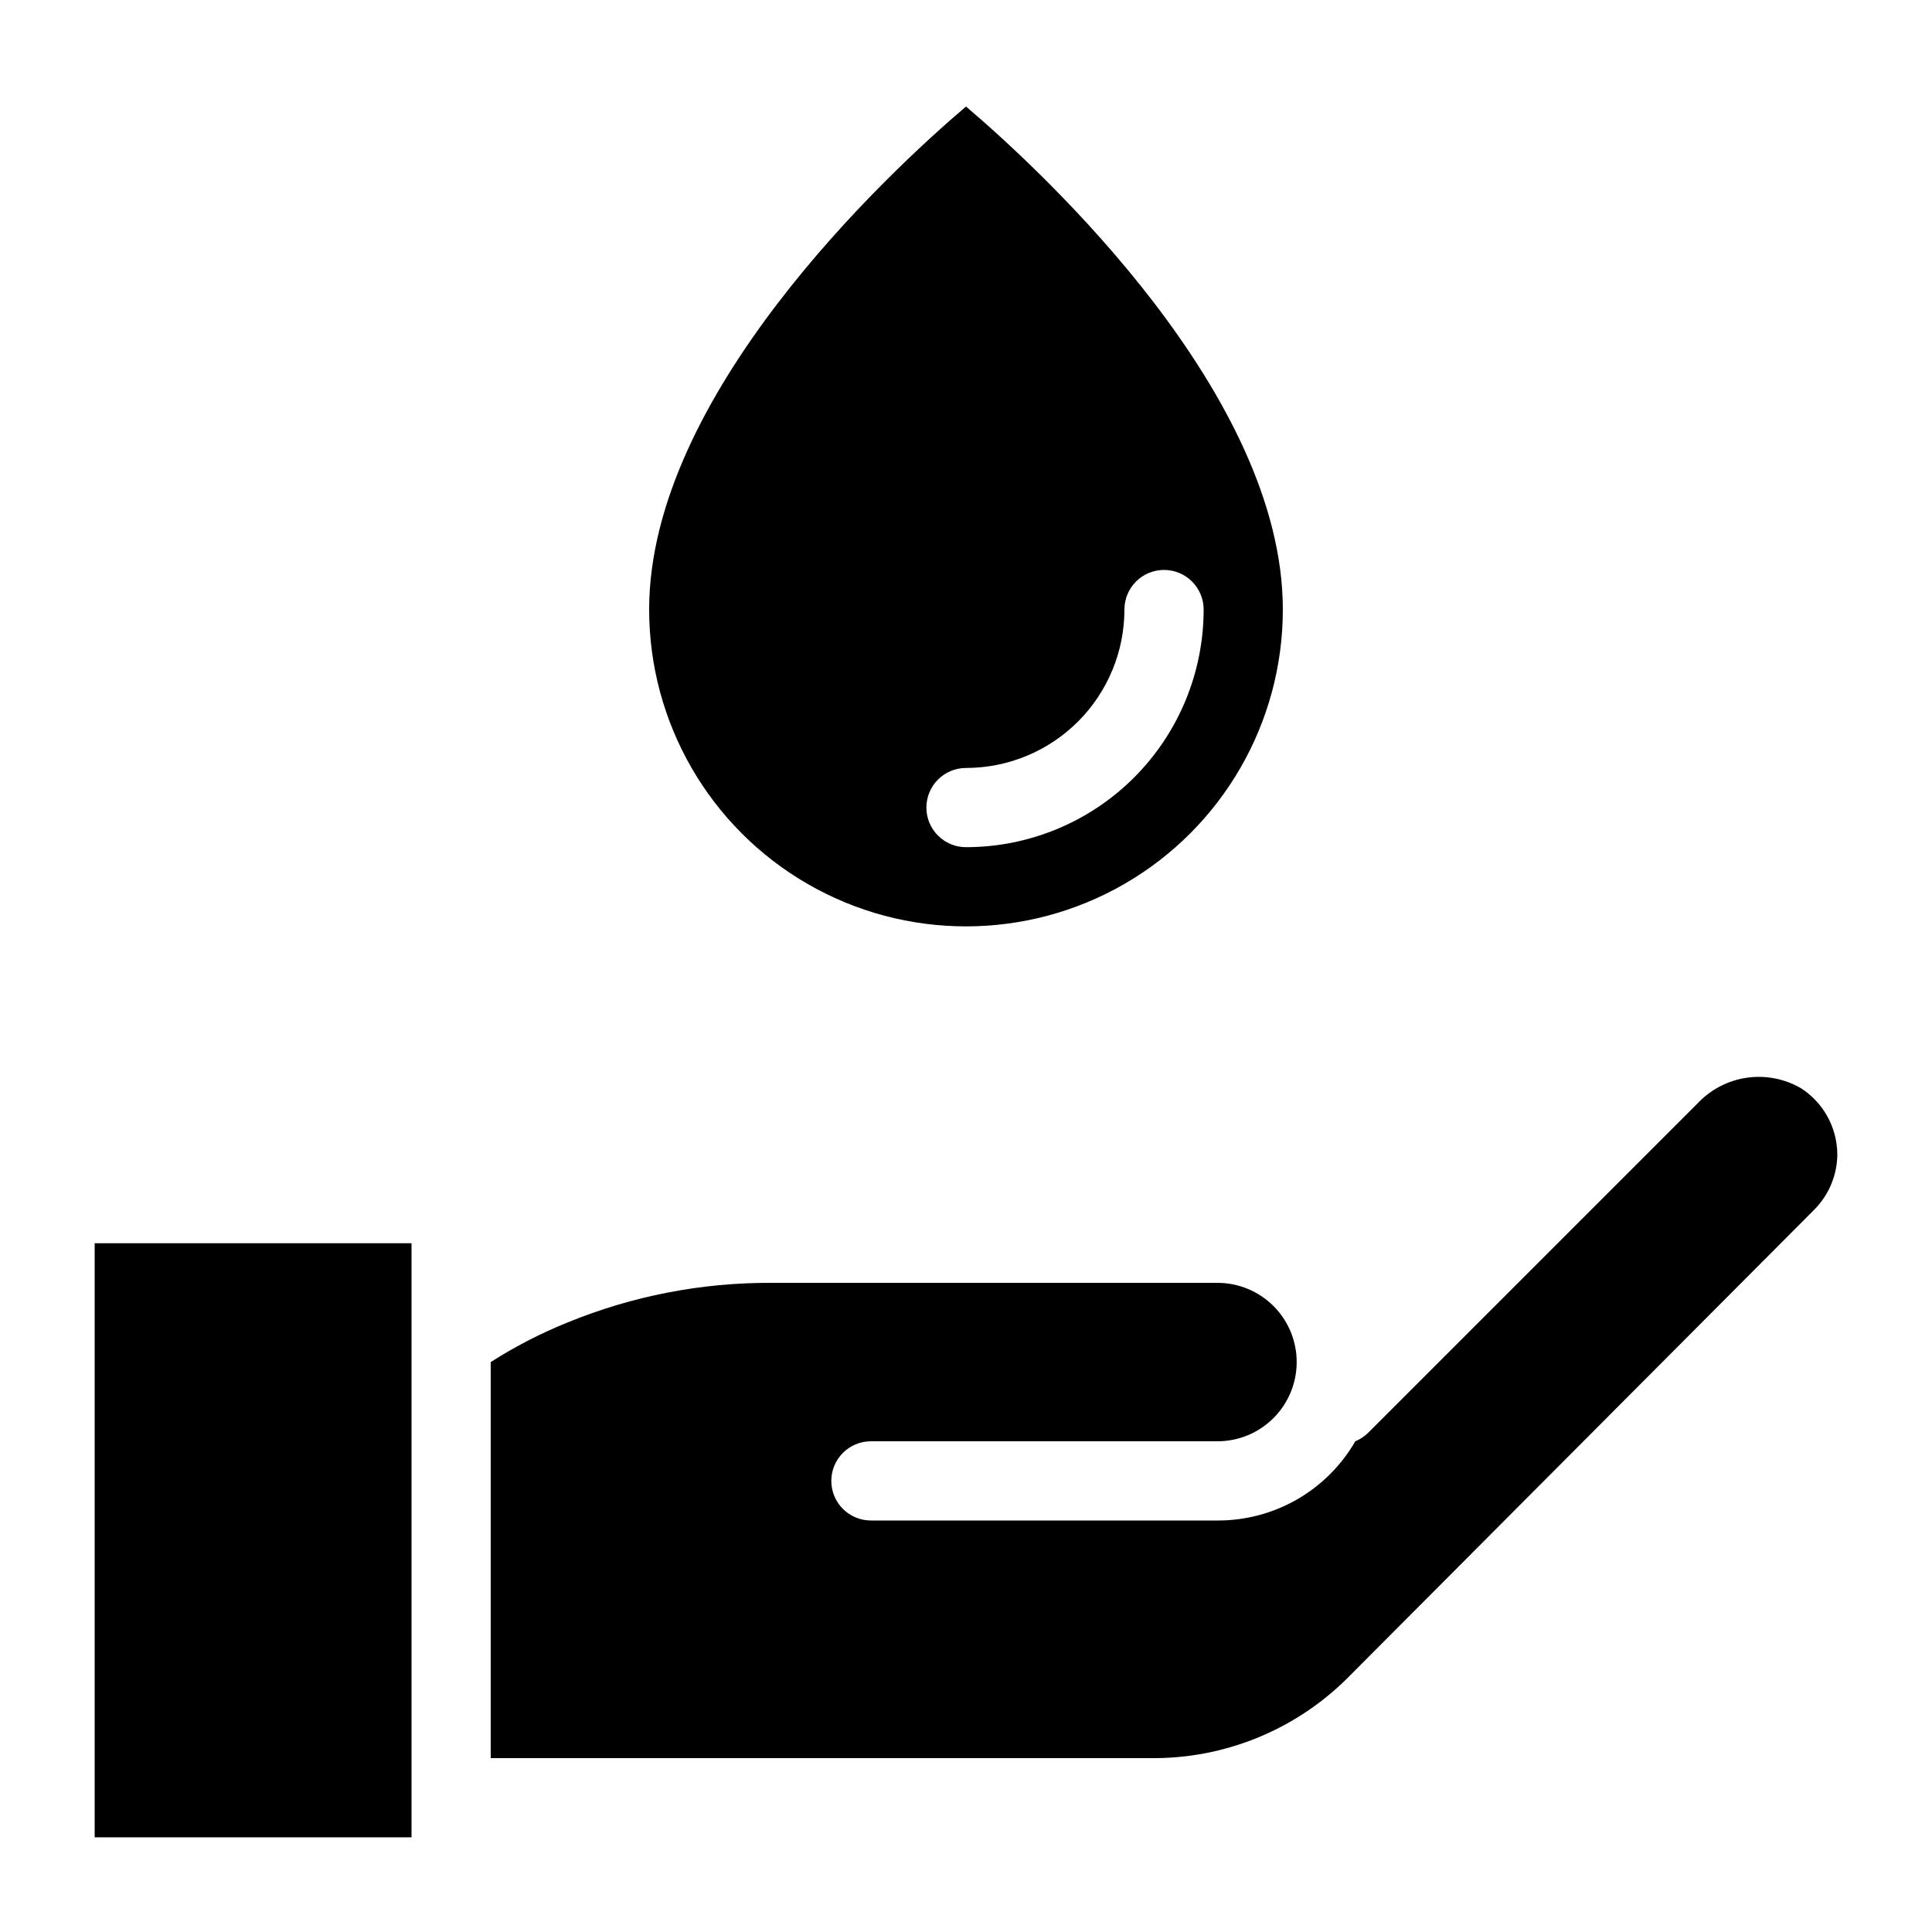 <?xml version="1.0" encoding="UTF-8"?>
<!-- Uploaded to: ICON Repo, www.iconrepo.com, Generator: ICON Repo Mixer Tools -->
<svg fill="#000000" width="800px" height="800px" version="1.1" viewBox="144 144 512 512" xmlns="http://www.w3.org/2000/svg">
 <g>
  <path d="m400 172.23c-20.992 17.844-83.969 76.621-83.969 133.3 0 29.996 16.004 57.719 41.984 72.719s57.988 15 83.969 0c25.977-15 41.98-42.723 41.98-72.719 0-56.785-62.973-115.46-83.965-133.3zm0 196.28c-5.797 0-10.496-4.699-10.496-10.496s4.699-10.496 10.496-10.496c11.133 0 21.812-4.426 29.688-12.297 7.871-7.875 12.297-18.555 12.297-29.688 0-5.797 4.699-10.496 10.496-10.496s10.496 4.699 10.496 10.496c0 16.703-6.637 32.719-18.445 44.531-11.812 11.809-27.832 18.445-44.531 18.445z"/>
  <path d="m169.09 473.47h83.969v157.44h-83.969z"/>
  <path d="m630.91 449.75c0.004 5.543-2.184 10.863-6.086 14.801l-123.96 124.38c-13.801 13.621-32.465 21.176-51.852 20.992h-174.97v-104.96c6.449-4.117 13.266-7.629 20.363-10.496 17.184-7.035 35.59-10.602 54.156-10.496h118.08c5.594-0.004 10.961 2.227 14.902 6.195 3.906 3.934 6.094 9.254 6.09 14.797 0 5.57-2.211 10.91-6.148 14.844-3.938 3.938-9.277 6.148-14.844 6.148h-91.84c-5.797 0-10.496 4.699-10.496 10.496 0 5.797 4.699 10.496 10.496 10.496h91.84c7.398 0.031 14.672-1.895 21.086-5.582s11.742-9 15.441-15.41c1.25-0.512 2.391-1.258 3.359-2.203l87.434-87.434-0.004 0.004c3.457-3.644 8.047-6.016 13.02-6.719 4.977-0.707 10.043 0.293 14.375 2.832 5.875 3.82 9.457 10.316 9.551 17.32z"/>
 </g>
</svg>